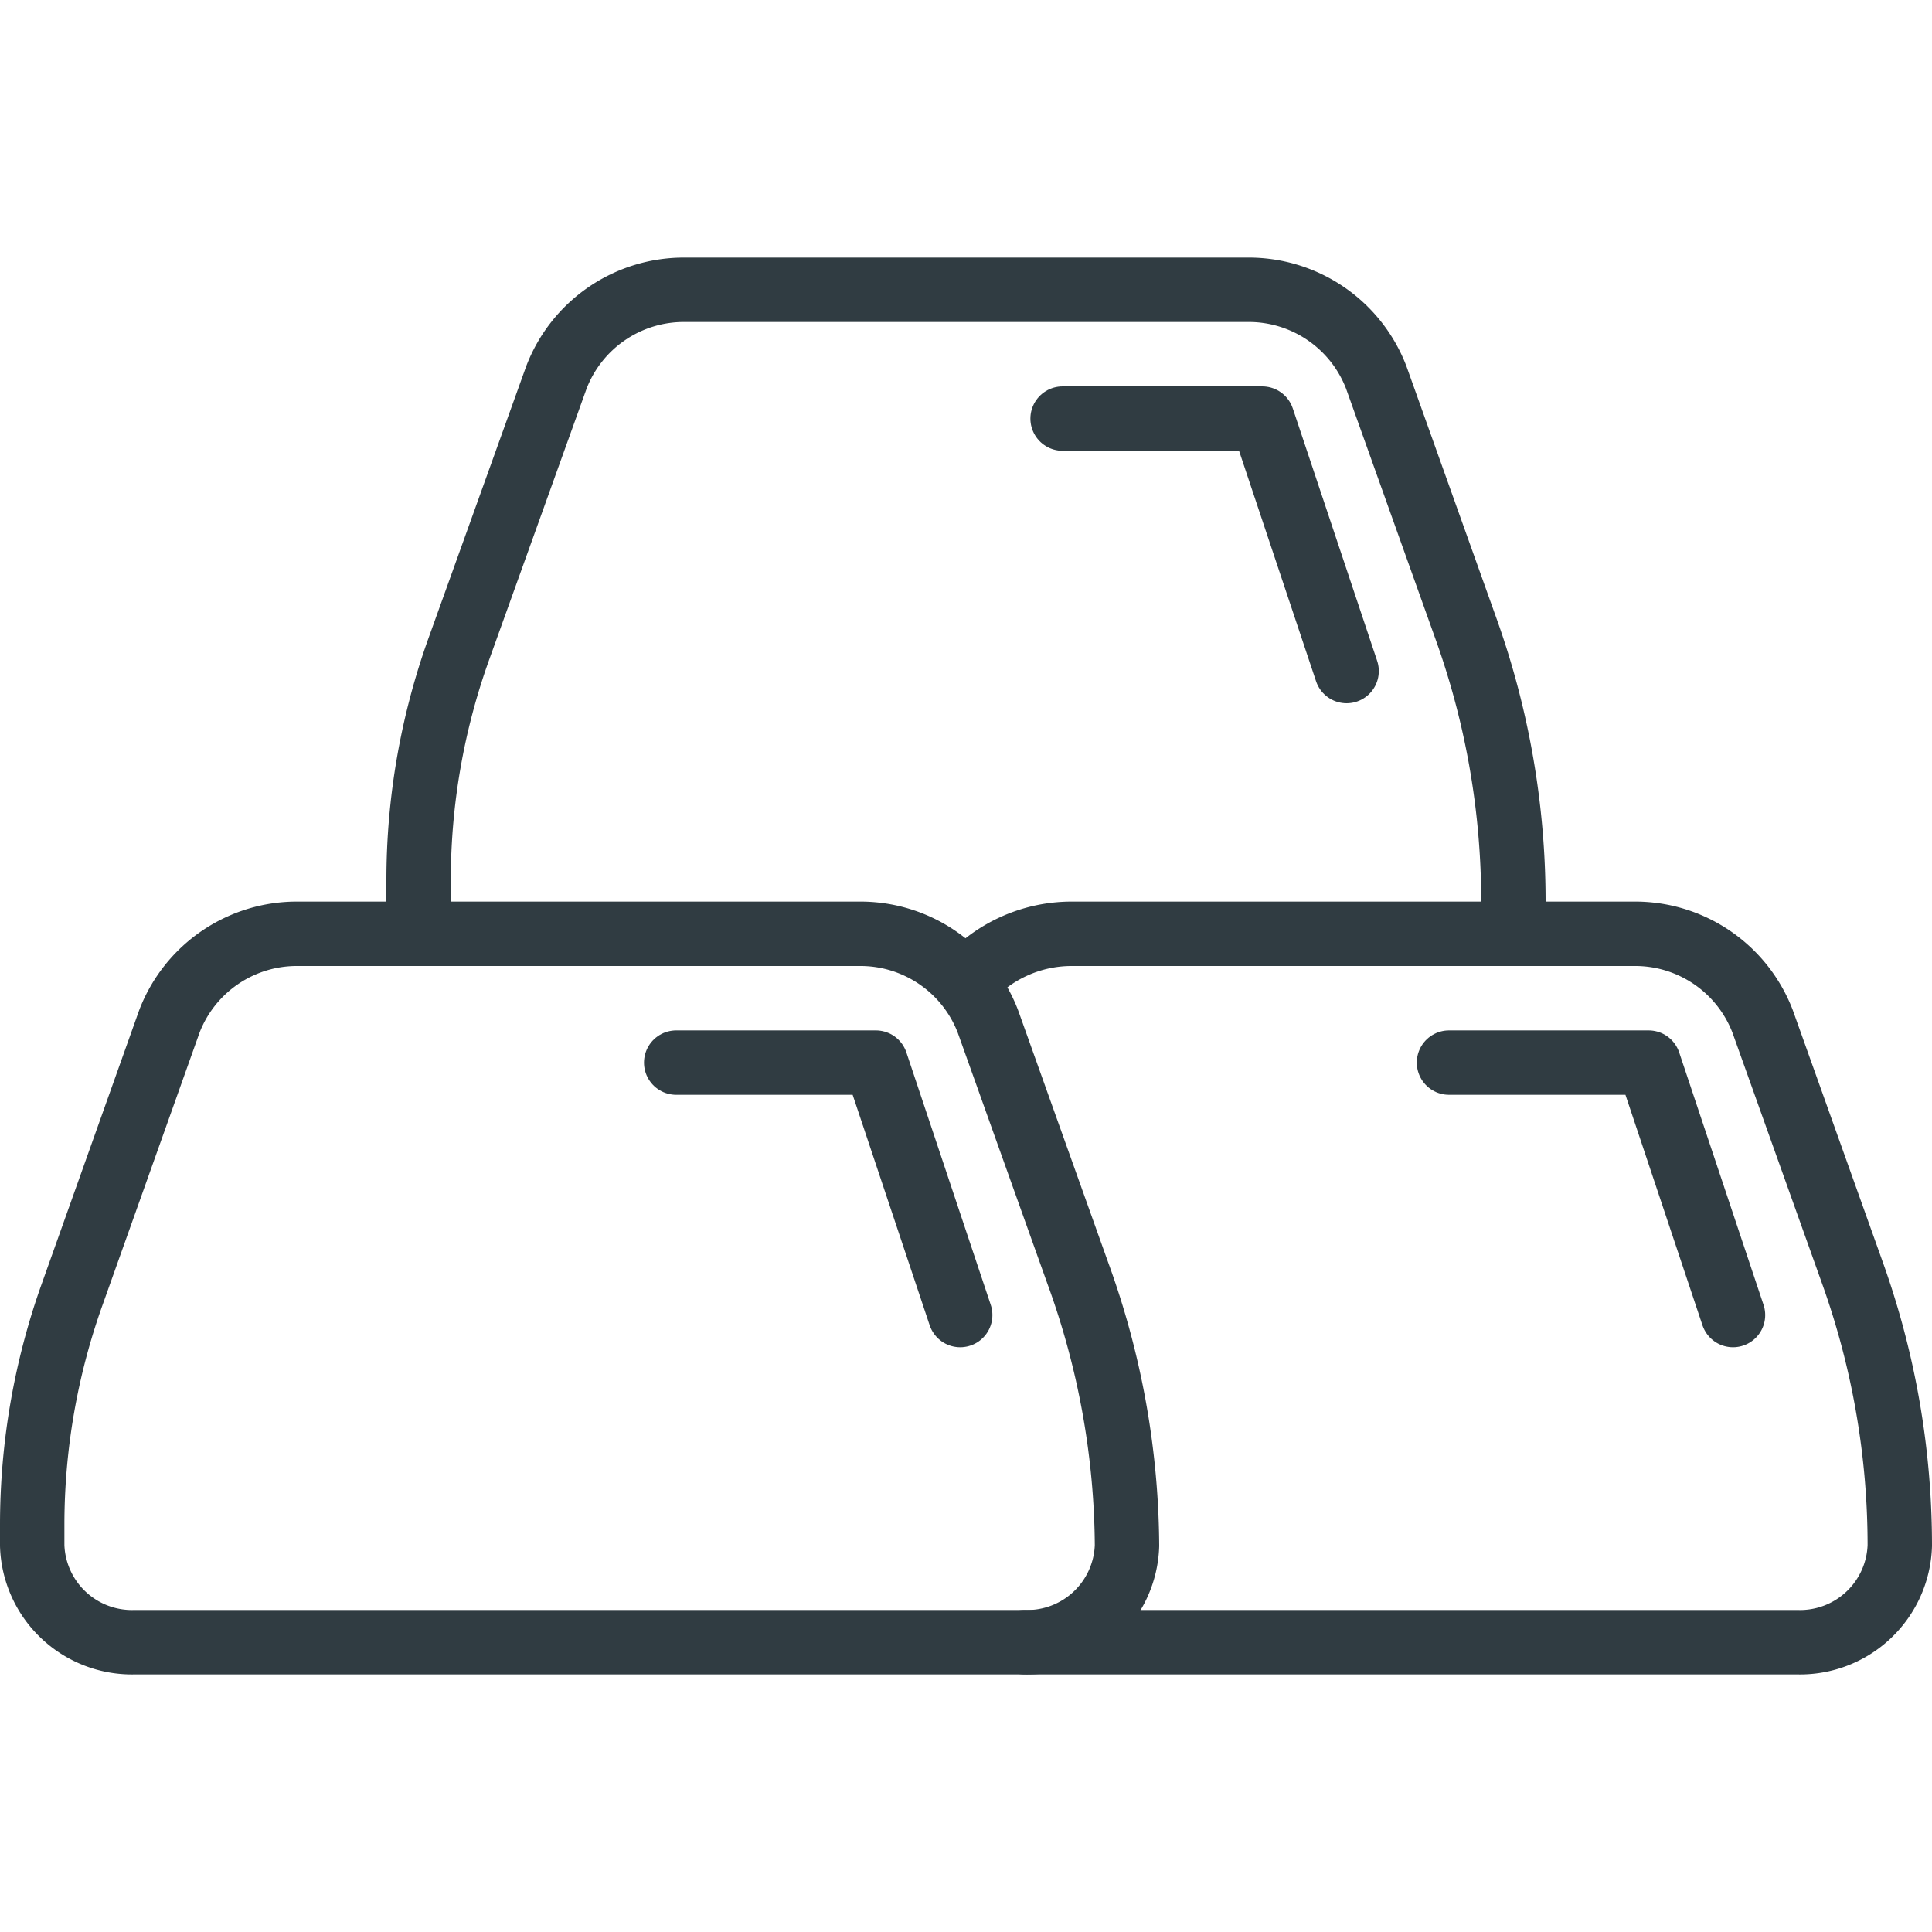 <svg xmlns="http://www.w3.org/2000/svg" viewBox="0 0 30 30">
  <title>Gold Bars</title>
  <g id="Gold_Bars" data-name="Gold Bars">
    <g id="_Group_" data-name="&lt;Group&gt;">
      <polyline points="10.5 16.5 13.6 16.5 14.91 20.42" style="fill: none;stroke: #303c42;stroke-linecap: round;stroke-linejoin: round"/>
      <polyline points="22.5 16.5 25.6 16.5 26.91 20.42" style="fill: none;stroke: #303c42;stroke-linecap: round;stroke-linejoin: round"/>
      <polyline points="16.5 6.5 19.6 6.5 20.91 10.42" style="fill: none;stroke: #303c42;stroke-linecap: round;stroke-linejoin: round"/>
      <path d="M23.4,14.5a1.41,1.41,0,0,0,.1-.5h0a12.55,12.55,0,0,0-.73-4.22l-1.4-3.92a2.12,2.12,0,0,0-2-1.36H10.64a2.12,2.12,0,0,0-2,1.36L7.12,10.09a10.63,10.63,0,0,0-.62,3.57V14a1.41,1.41,0,0,0,.1.5" style="fill: none;stroke: #303c42;stroke-linecap: round;stroke-linejoin: round"/>
      <path d="M15.91,25.5h12A1.55,1.55,0,0,0,29.5,24h0a12.55,12.55,0,0,0-.73-4.22l-1.4-3.92a2.12,2.12,0,0,0-2-1.36H16.64a2.17,2.17,0,0,0-1.64.75" style="fill: none;stroke: #303c42;stroke-linecap: round;stroke-linejoin: round"/>
      <path id="_Path_" data-name="&lt;Path&gt;" d="M2.63,15.86a2.12,2.12,0,0,1,2-1.36h8.71a2.12,2.12,0,0,1,2,1.36l1.4,3.92A12.55,12.55,0,0,1,17.5,24h0a1.55,1.55,0,0,1-1.59,1.5H2.09A1.55,1.55,0,0,1,.5,24v-.33a10.63,10.63,0,0,1,.62-3.57Z" style="fill: none;stroke: #303c42;stroke-linecap: round;stroke-linejoin: round"/>
    </g>
  </g>
</svg>
